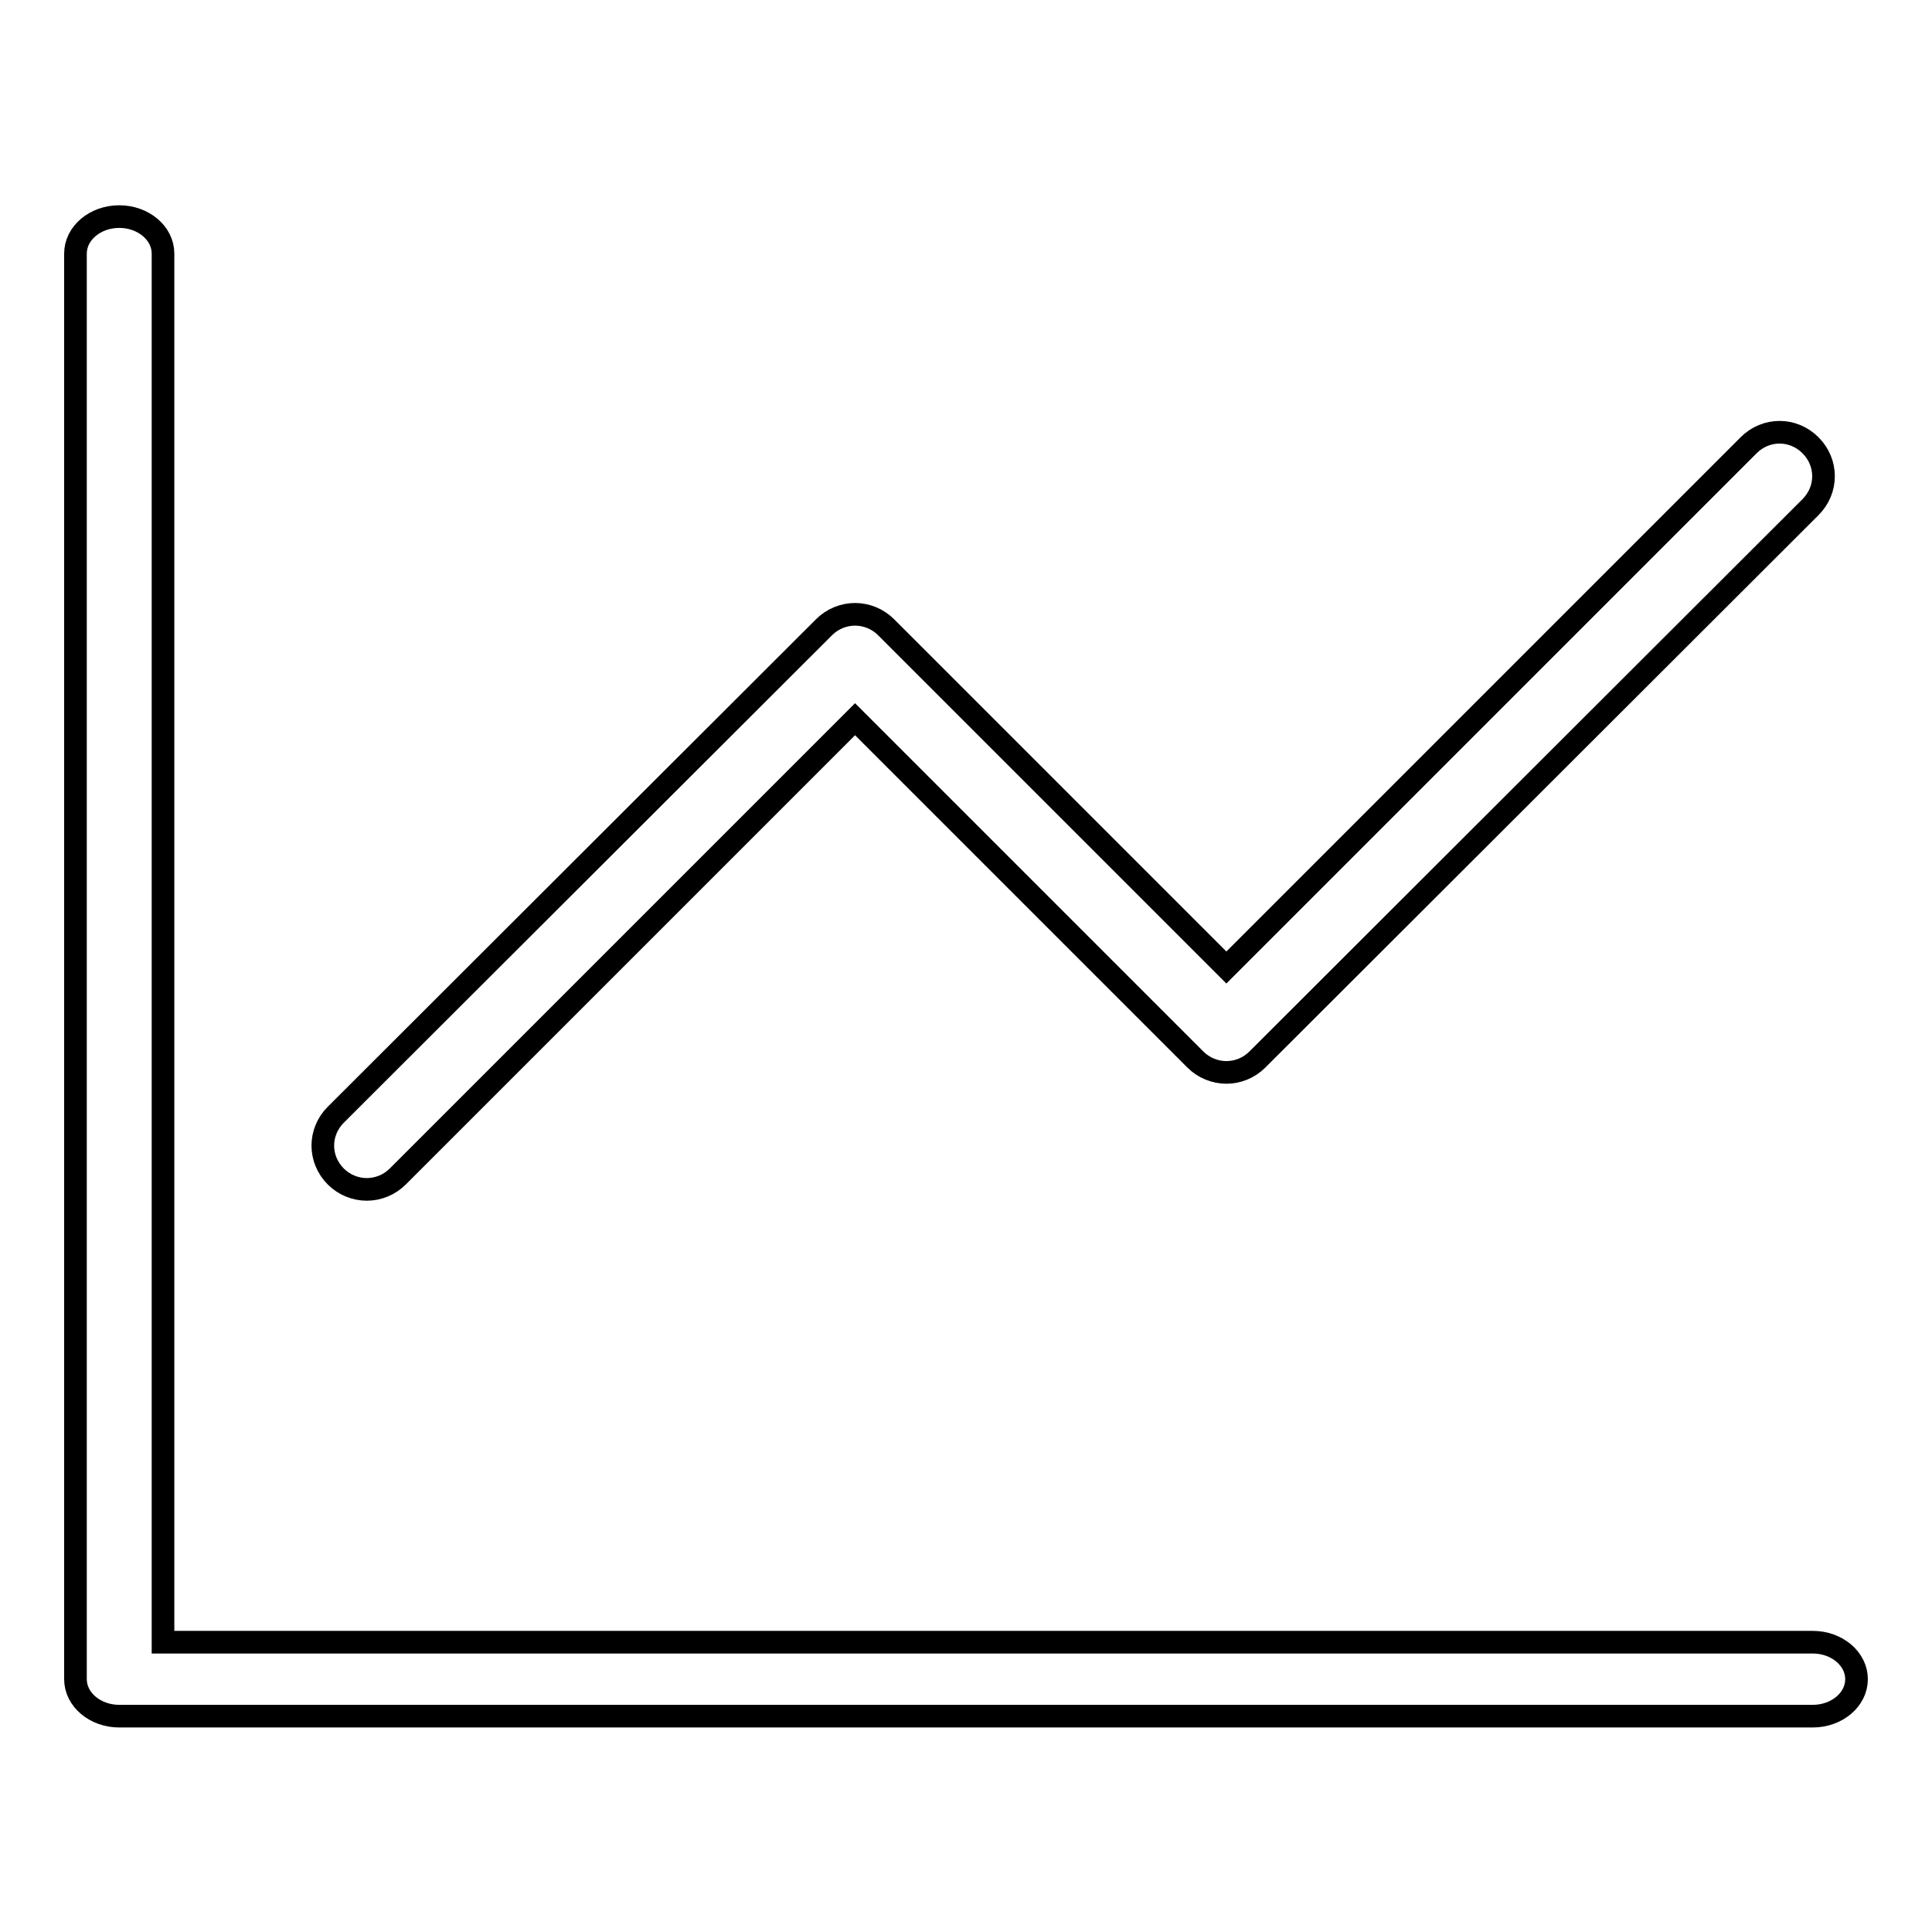 <?xml version="1.0" encoding="utf-8"?>
<!-- Svg Vector Icons : http://www.onlinewebfonts.com/icon -->
<!DOCTYPE svg PUBLIC "-//W3C//DTD SVG 1.1//EN" "http://www.w3.org/Graphics/SVG/1.1/DTD/svg11.dtd">
<svg version="1.1" xmlns="http://www.w3.org/2000/svg" xmlns:xlink="http://www.w3.org/1999/xlink" x="0px" y="0px" viewBox="0 0 256 256" enable-background="new 0 0 256 256" xml:space="preserve">
<g><g><path stroke-width="3" fill-opacity="0" stroke="#000000"  d="M48.6,157.6c1.5,0,3-0.6,4.1-1.7l60.6-60.6l45.1,45.1c1.1,1.1,2.6,1.7,4.1,1.7c1.5,0,3-0.6,4.1-1.7l73.3-73.2c2.3-2.3,2.3-5.9,0-8.2c-2.3-2.3-5.9-2.3-8.2,0l-69.2,69.2l-45.1-45.1c-1.1-1.1-2.6-1.7-4.1-1.7c-1.5,0-3,0.6-4.1,1.7l-64.7,64.6c-2.3,2.3-2.3,5.9,0,8.2C45.6,157,47.1,157.6,48.6,157.6L48.6,157.6z M21.6,217.5V33.6c0-2.7-2.6-4.9-5.8-4.9c-3.2,0-5.8,2.2-5.8,4.9v188.9c0,2.7,2.6,4.9,5.8,4.9h224.4c3.2,0,5.8-2.2,5.8-4.9s-2.6-4.9-5.8-4.9H21.6z"/></g></g>
</svg>